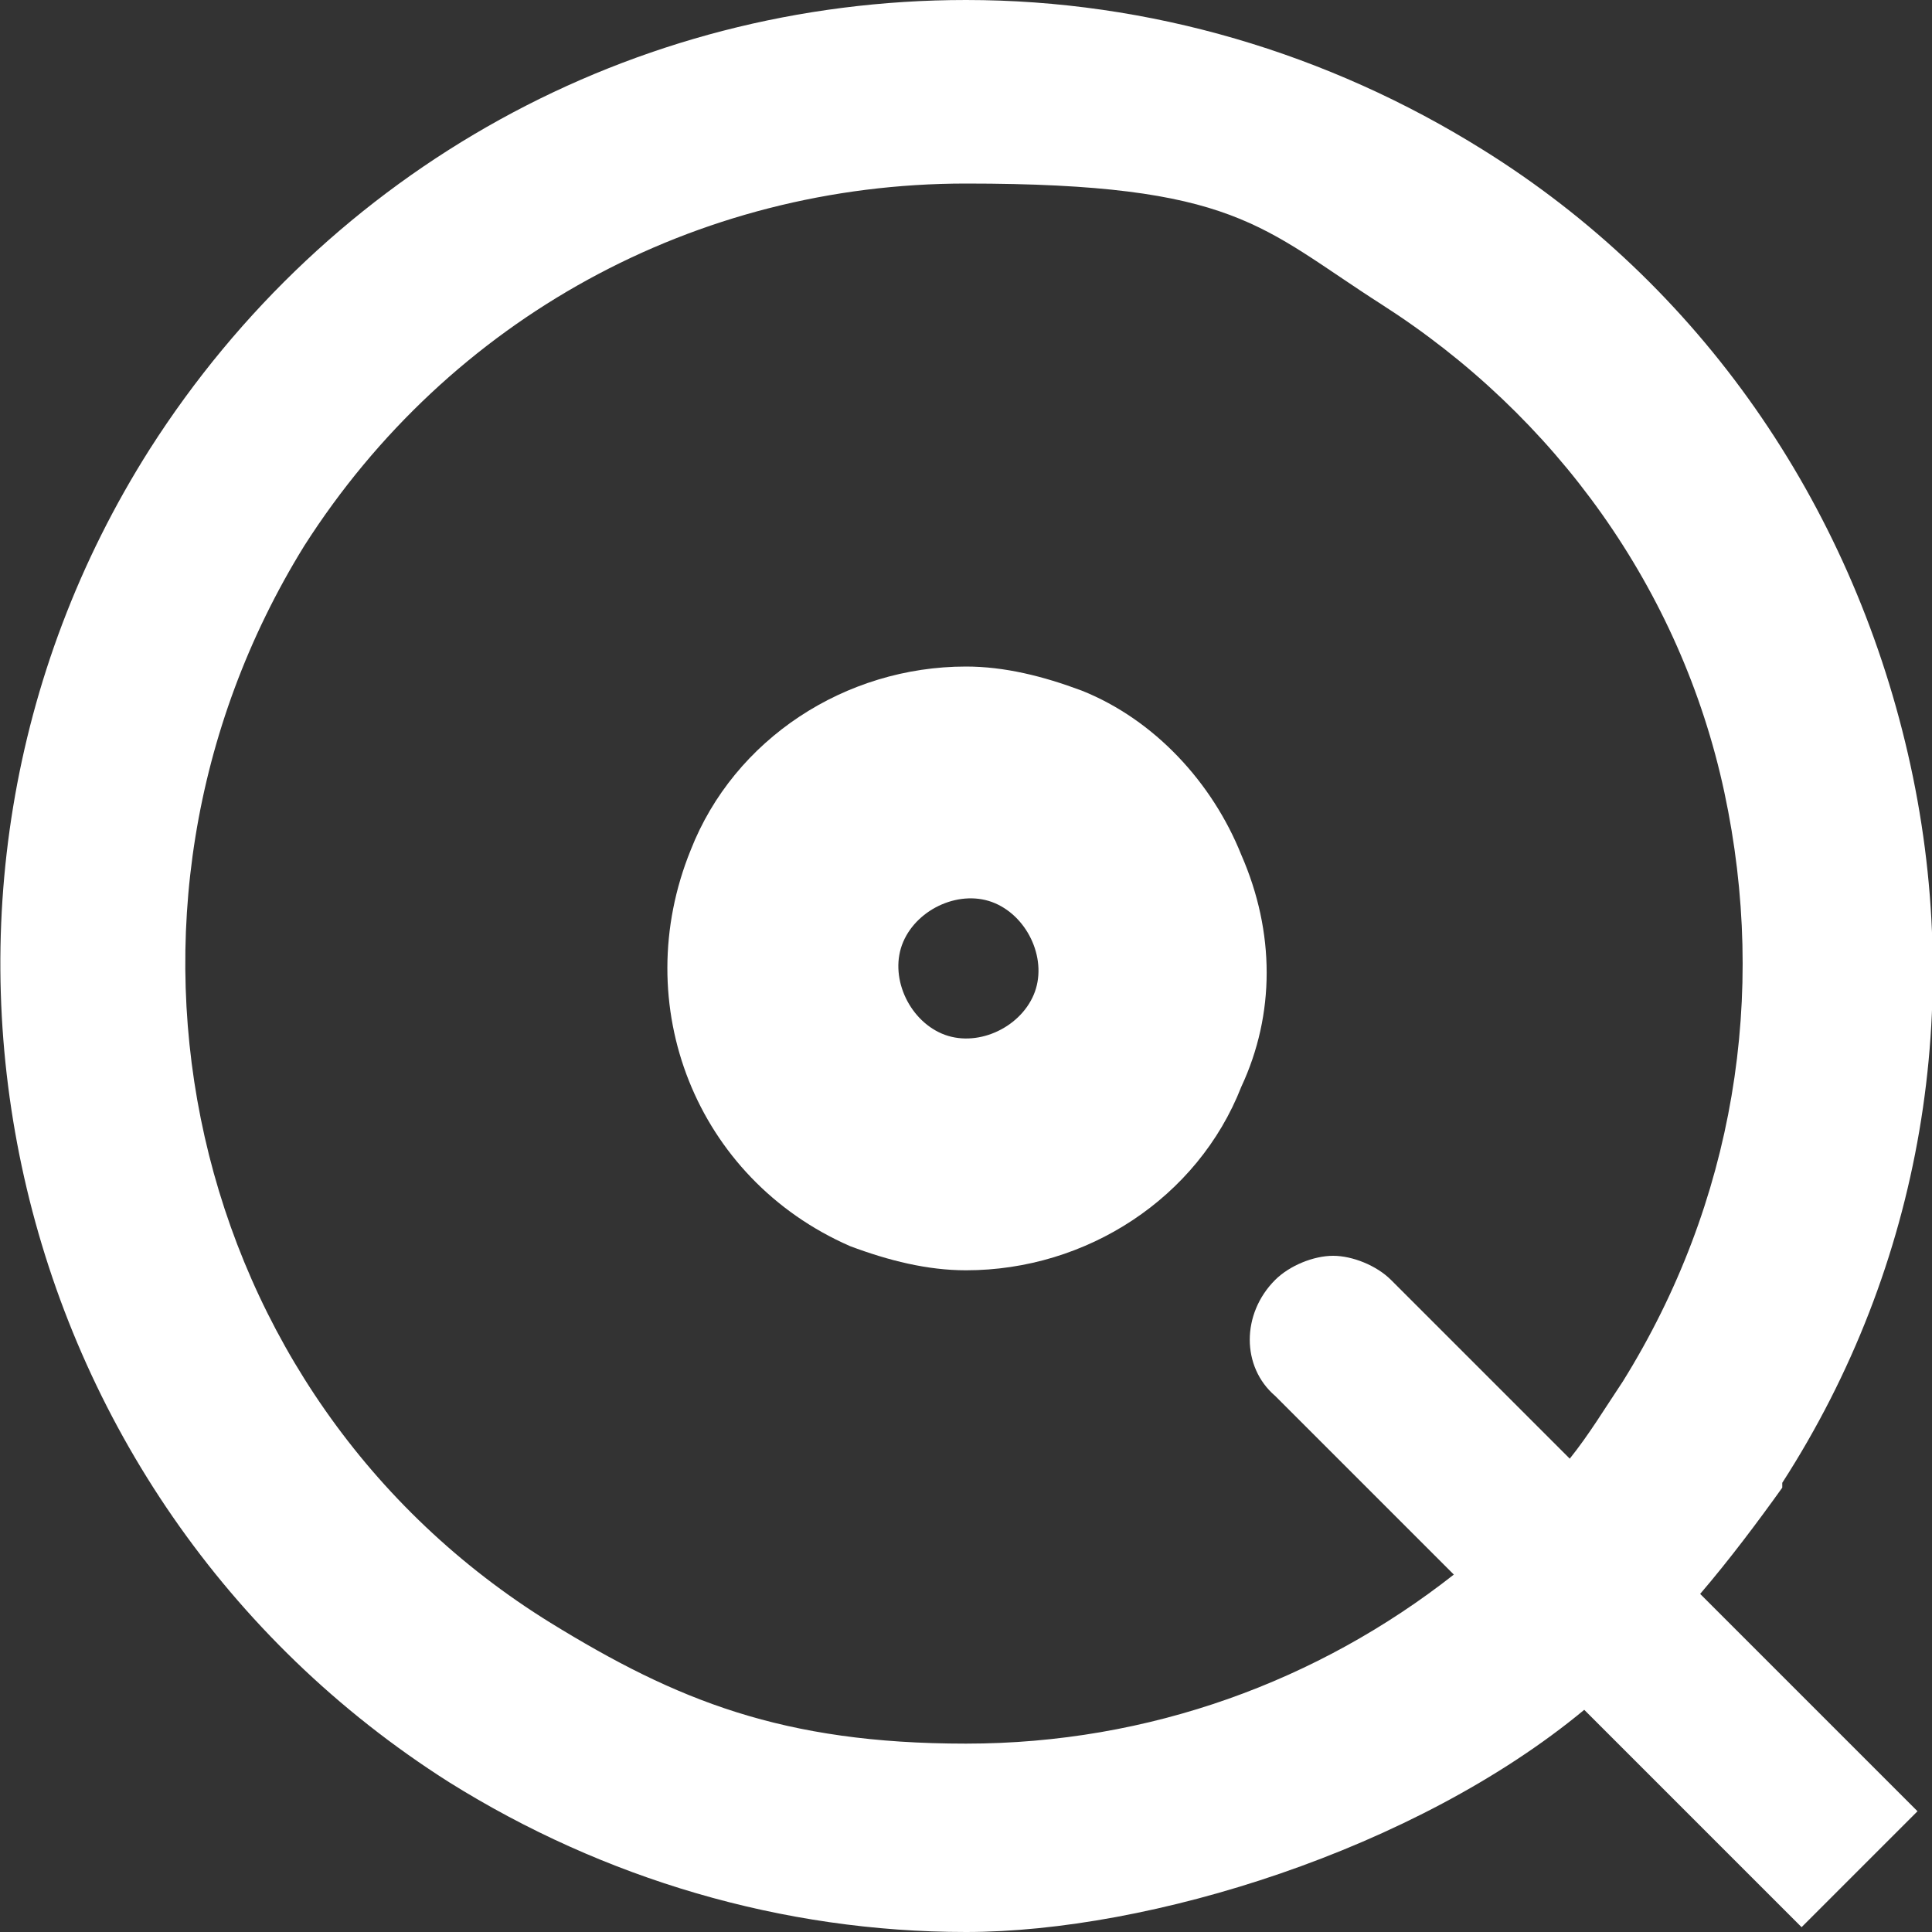 <?xml version="1.0" encoding="UTF-8"?>
<svg id="Calque_1" data-name="Calque 1" xmlns="http://www.w3.org/2000/svg" version="1.1" viewBox="0 0 40 40">
  <rect x="0" y="0" width="40" height="40" fill="#333333" stroke="none"/>
  <defs>
    <style>
      .cls-1 {
        fill: #fff;
        stroke-width: 0px;
      }
    </style>
  </defs>
  <path class="cls-1" d="M22.4,14.3c-.8-.3-1.6-.5-2.4-.5-2.5,0-4.8,1.5-5.7,3.8-1.3,3.2.1,6.8,3.3,8.2.8.3,1.6.5,2.4.5,2.5,0,4.8-1.5,5.7-3.8.7-1.5.7-3.2,0-4.8-.6-1.5-1.8-2.8-3.3-3.4ZM21.4,20.6c-.3.7-1.2,1.1-1.9.8-.7-.3-1.1-1.2-.8-1.9.3-.7,1.2-1.1,1.9-.8.7.3,1.1,1.2.8,1.9Z"/>
  <path class="cls-1" d="M36.9,30.7c2.9-4.5,3.8-9.9,2.6-15.1-1.2-5.2-4.3-9.7-8.8-12.5C27.5,1.1,23.8,0,20,0,13.1,0,6.8,3.5,3.1,9.3-2.8,18.6,0,31,9.3,36.9c3.2,2,6.9,3.1,10.7,3.1s9.3-1.7,12.8-4.6l4.5,4.5,2.4-2.4-4.5-4.5c.6-.7,1.2-1.5,1.7-2.2ZM32.5,30.2l-3.7-3.7c-.3-.3-.8-.5-1.2-.5s-.9.2-1.2.5c-.7.7-.7,1.8,0,2.4l3.7,3.7c-2.8,2.2-6.3,3.5-10.1,3.5s-6-.9-8.6-2.5C3.8,28.9,1.6,18.9,6.3,11.3c3-4.7,8.1-7.5,13.7-7.5s6.1.9,8.6,2.5c3.6,2.3,6.2,5.9,7.1,10.1.9,4.2.2,8.5-2.1,12.2-.4.6-.7,1.1-1.1,1.6Z"/>
</svg>